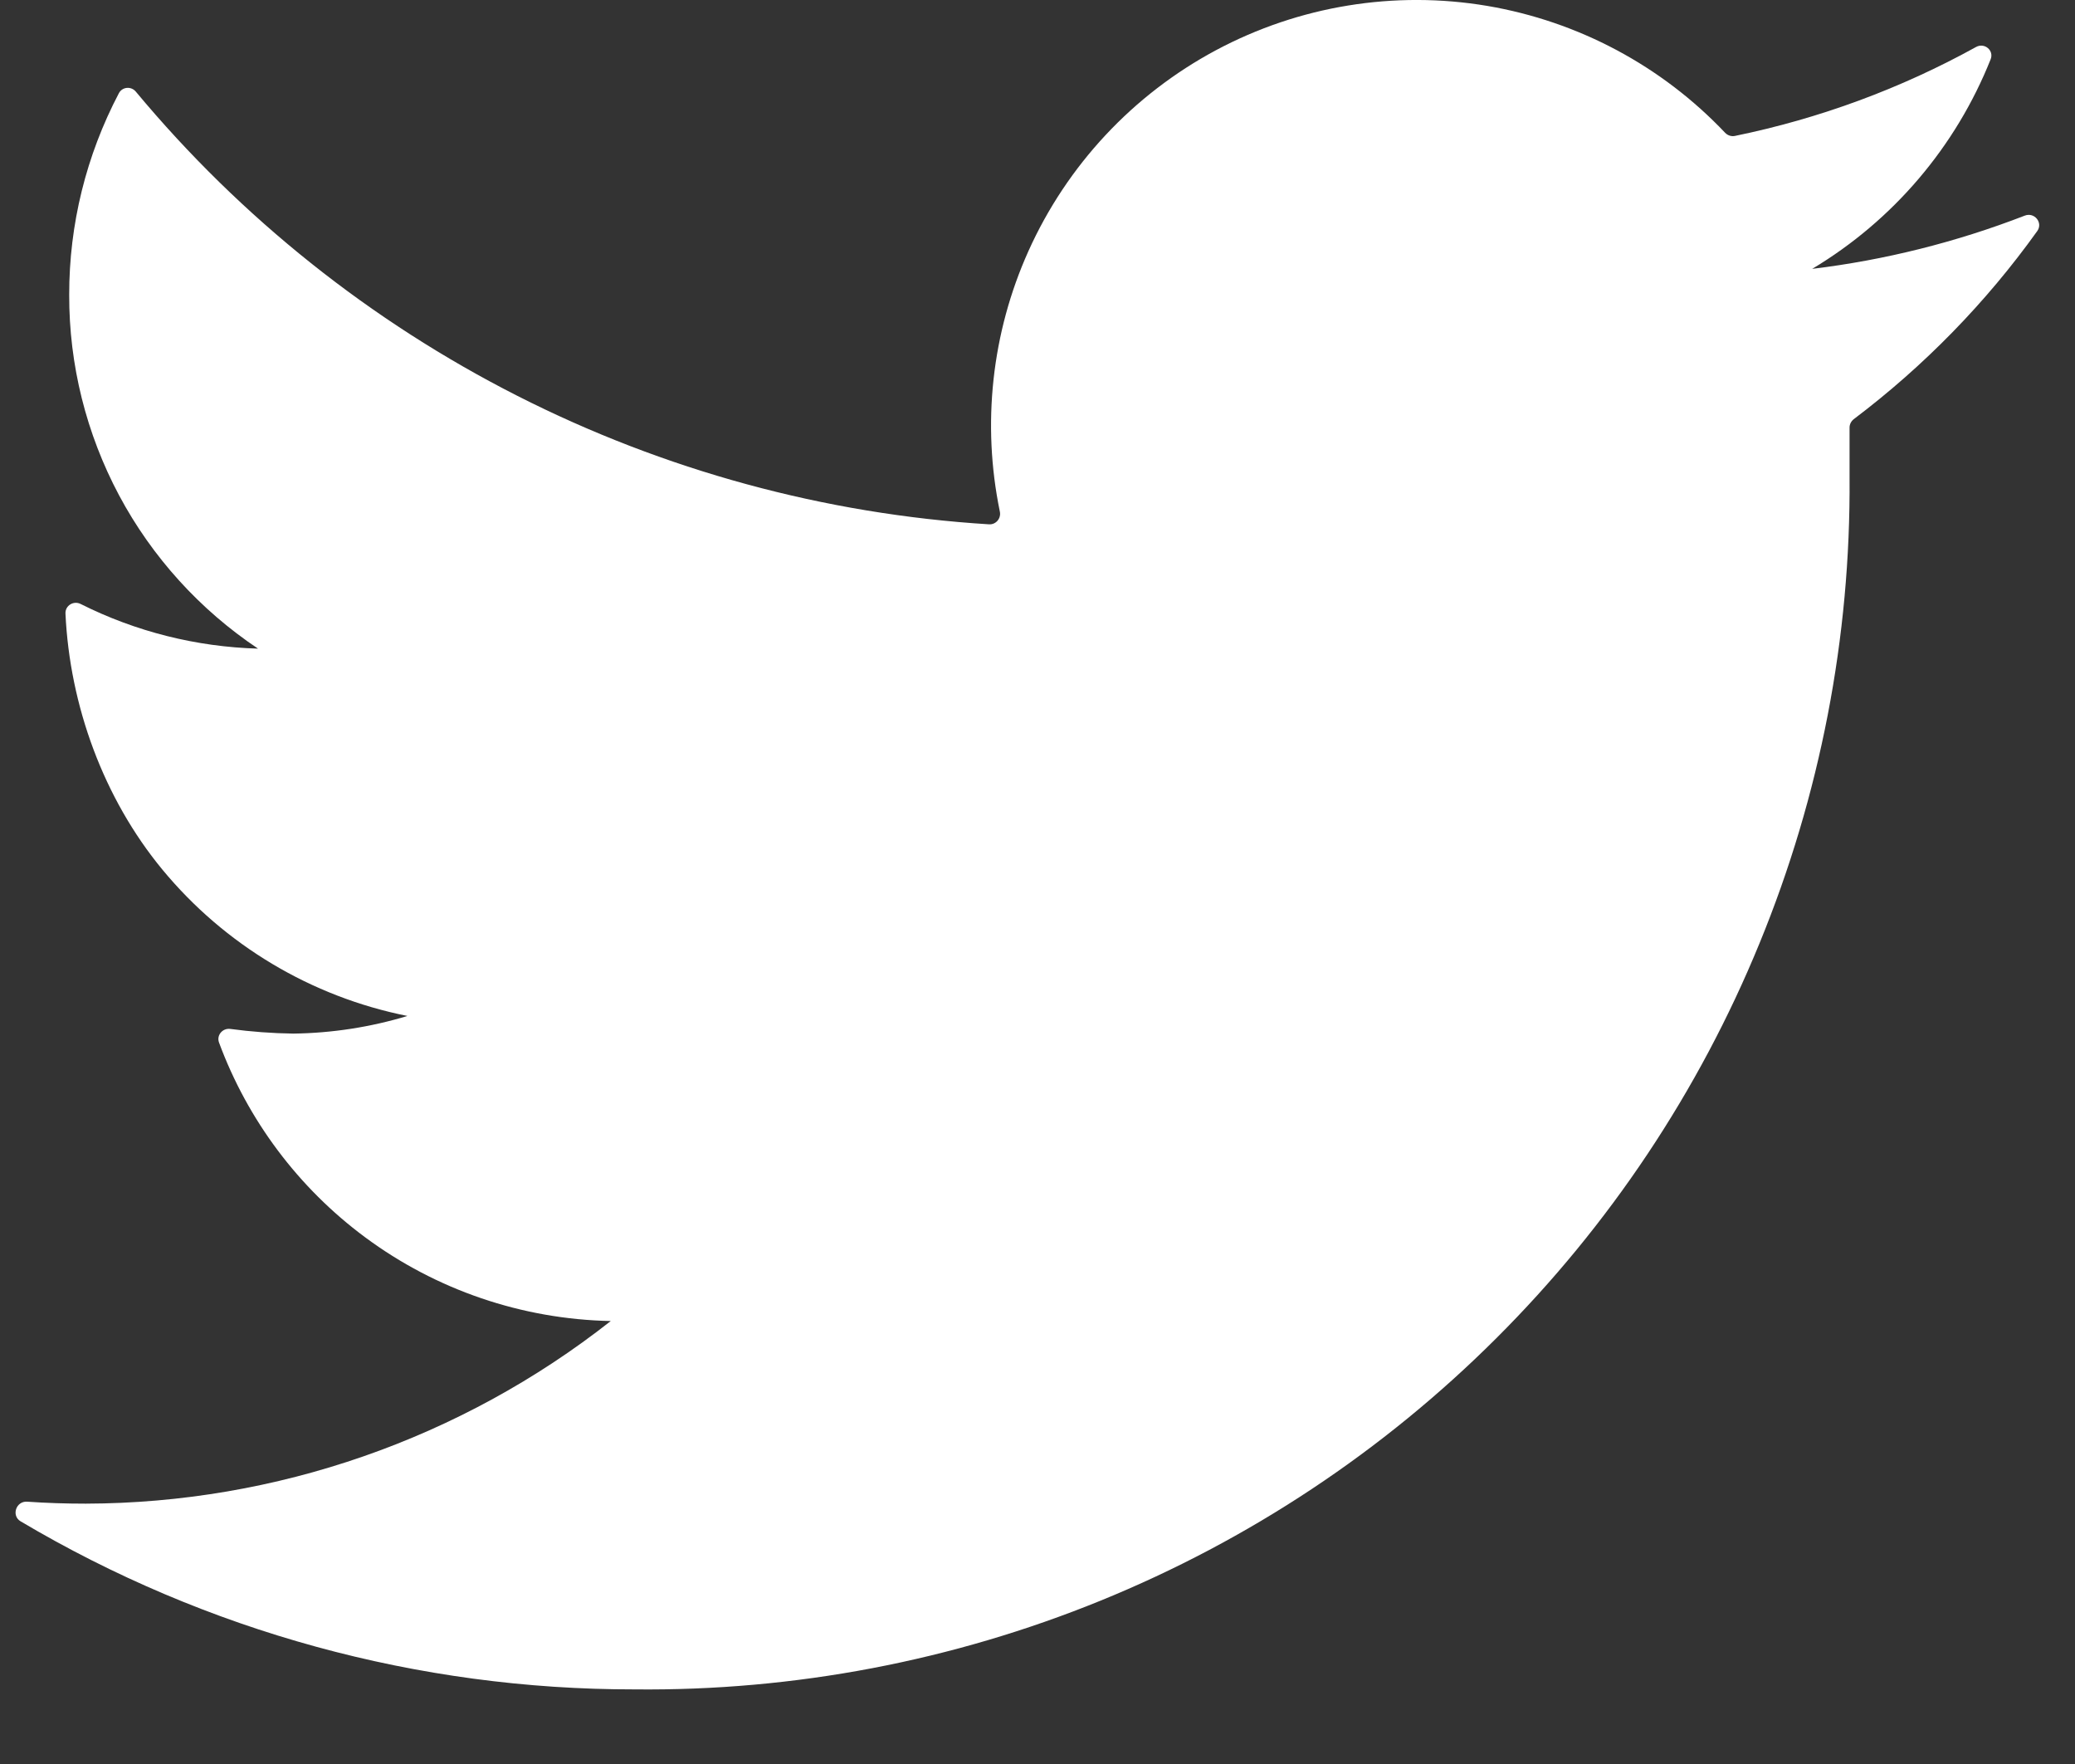 <svg width="20" height="17" viewBox="0 0 20 17" fill="none" xmlns="http://www.w3.org/2000/svg">
<rect x="0" y="0" width="20" height="17" fill="#333333" stroke="none"/>
<path d="M19.636 2.227C19.694 2.146 19.609 2.042 19.516 2.078C18.857 2.333 18.169 2.506 17.467 2.591C18.249 2.123 18.852 1.412 19.187 0.571C19.221 0.485 19.127 0.408 19.046 0.453C18.32 0.854 17.536 1.143 16.722 1.31C16.688 1.317 16.652 1.305 16.628 1.28C16.017 0.635 15.213 0.206 14.336 0.057C13.441 -0.094 12.521 0.056 11.72 0.484C10.92 0.912 10.284 1.593 9.912 2.421C9.558 3.209 9.463 4.087 9.637 4.93C9.651 4.995 9.6 5.057 9.533 5.053C7.949 4.955 6.401 4.533 4.985 3.814C3.573 3.097 2.322 2.1 1.309 0.883C1.264 0.829 1.179 0.836 1.146 0.898C0.831 1.497 0.666 2.163 0.667 2.841C0.665 3.515 0.831 4.179 1.148 4.774C1.466 5.369 1.926 5.876 2.487 6.251C1.892 6.234 1.308 6.087 0.778 5.821C0.71 5.786 0.628 5.835 0.631 5.912C0.672 6.801 0.999 7.694 1.564 8.379C2.165 9.107 3 9.606 3.927 9.791C3.57 9.899 3.2 9.956 2.827 9.961C2.624 9.958 2.421 9.943 2.22 9.916C2.146 9.906 2.085 9.976 2.111 10.047C2.387 10.794 2.876 11.447 3.518 11.923C4.204 12.432 5.032 12.714 5.887 12.731C4.444 13.866 2.663 14.486 0.827 14.491C0.638 14.491 0.449 14.485 0.261 14.472C0.155 14.465 0.107 14.606 0.198 14.661C1.987 15.722 4.031 16.283 6.117 16.281C7.656 16.297 9.184 16.006 10.61 15.425C12.036 14.844 13.332 13.985 14.422 12.897C15.512 11.81 16.375 10.516 16.959 9.091C17.544 7.667 17.839 6.14 17.827 4.601V4.121C17.827 4.089 17.842 4.06 17.867 4.04C18.545 3.528 19.142 2.917 19.636 2.227Z" fill="white"/>
</svg>
